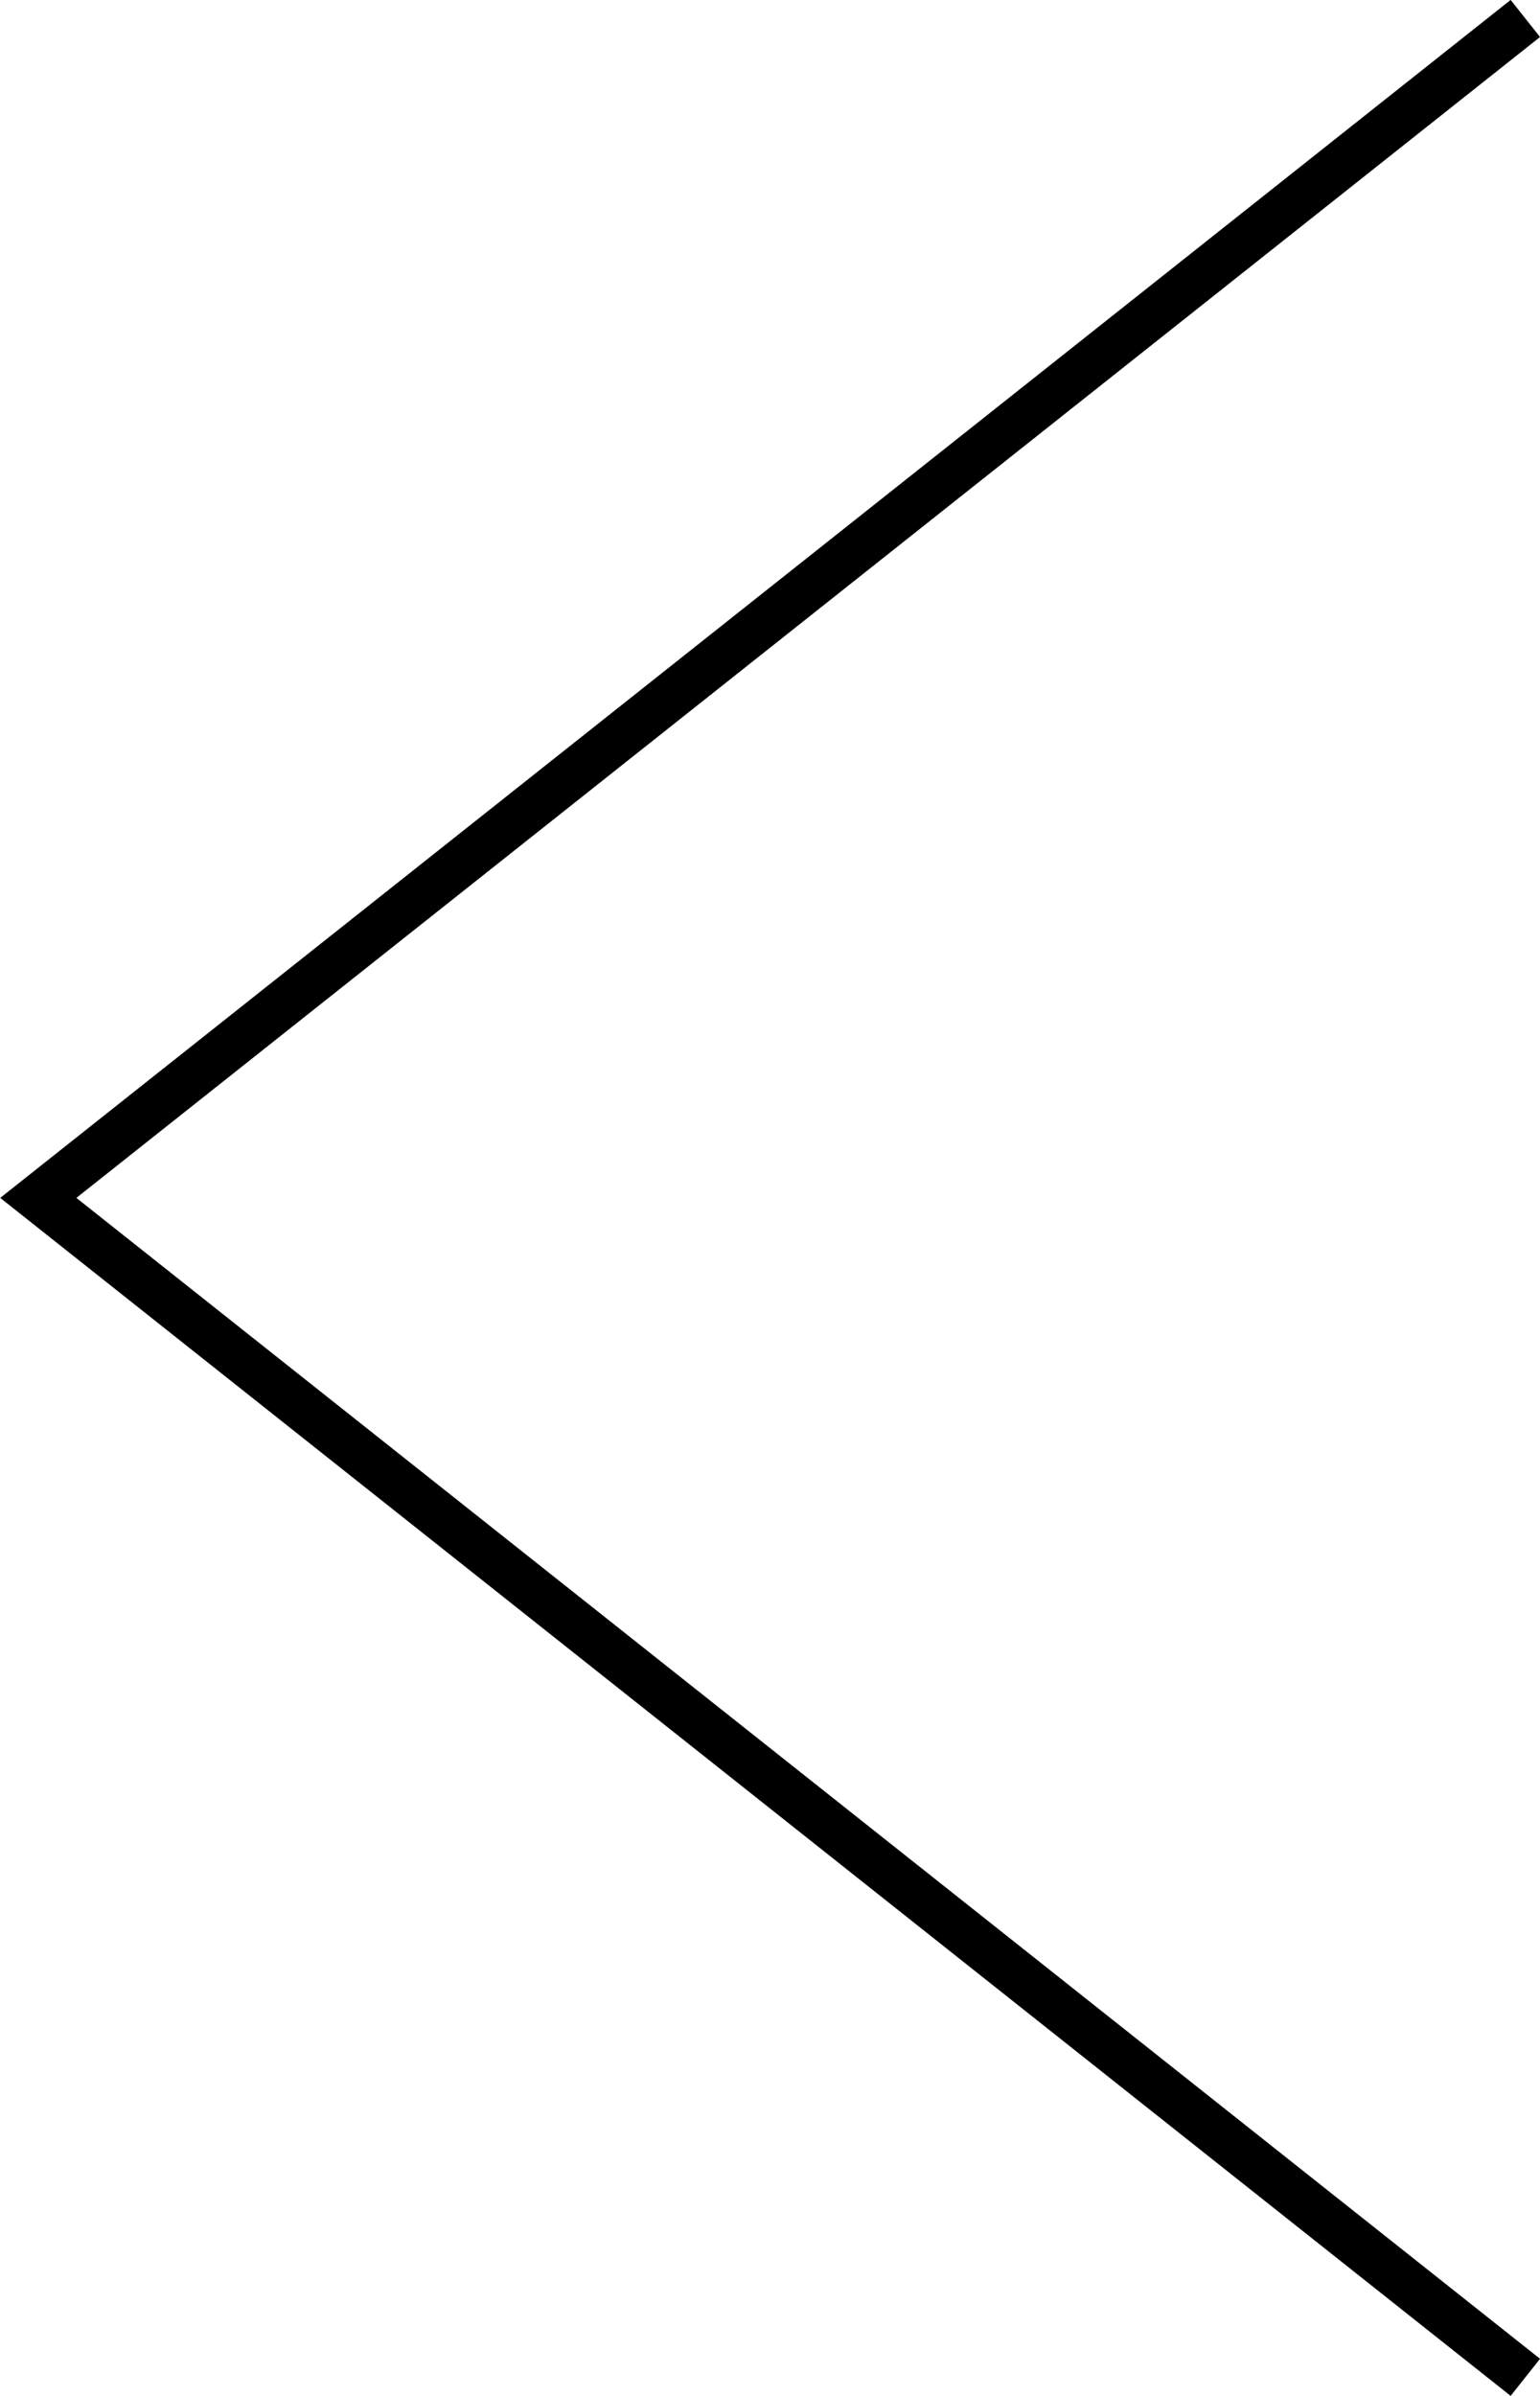 <?xml version="1.0" encoding="UTF-8"?><svg id="_イヤー_2" xmlns="http://www.w3.org/2000/svg" viewBox="0 0 32.56 50.63"><defs><style>.cls-1{fill:none;stroke:#000;stroke-miterlimit:10;}</style></defs><g id="_イアウト"><polyline class="cls-1" points="32.25 .39 .81 25.31 32.25 50.23"/></g></svg>
